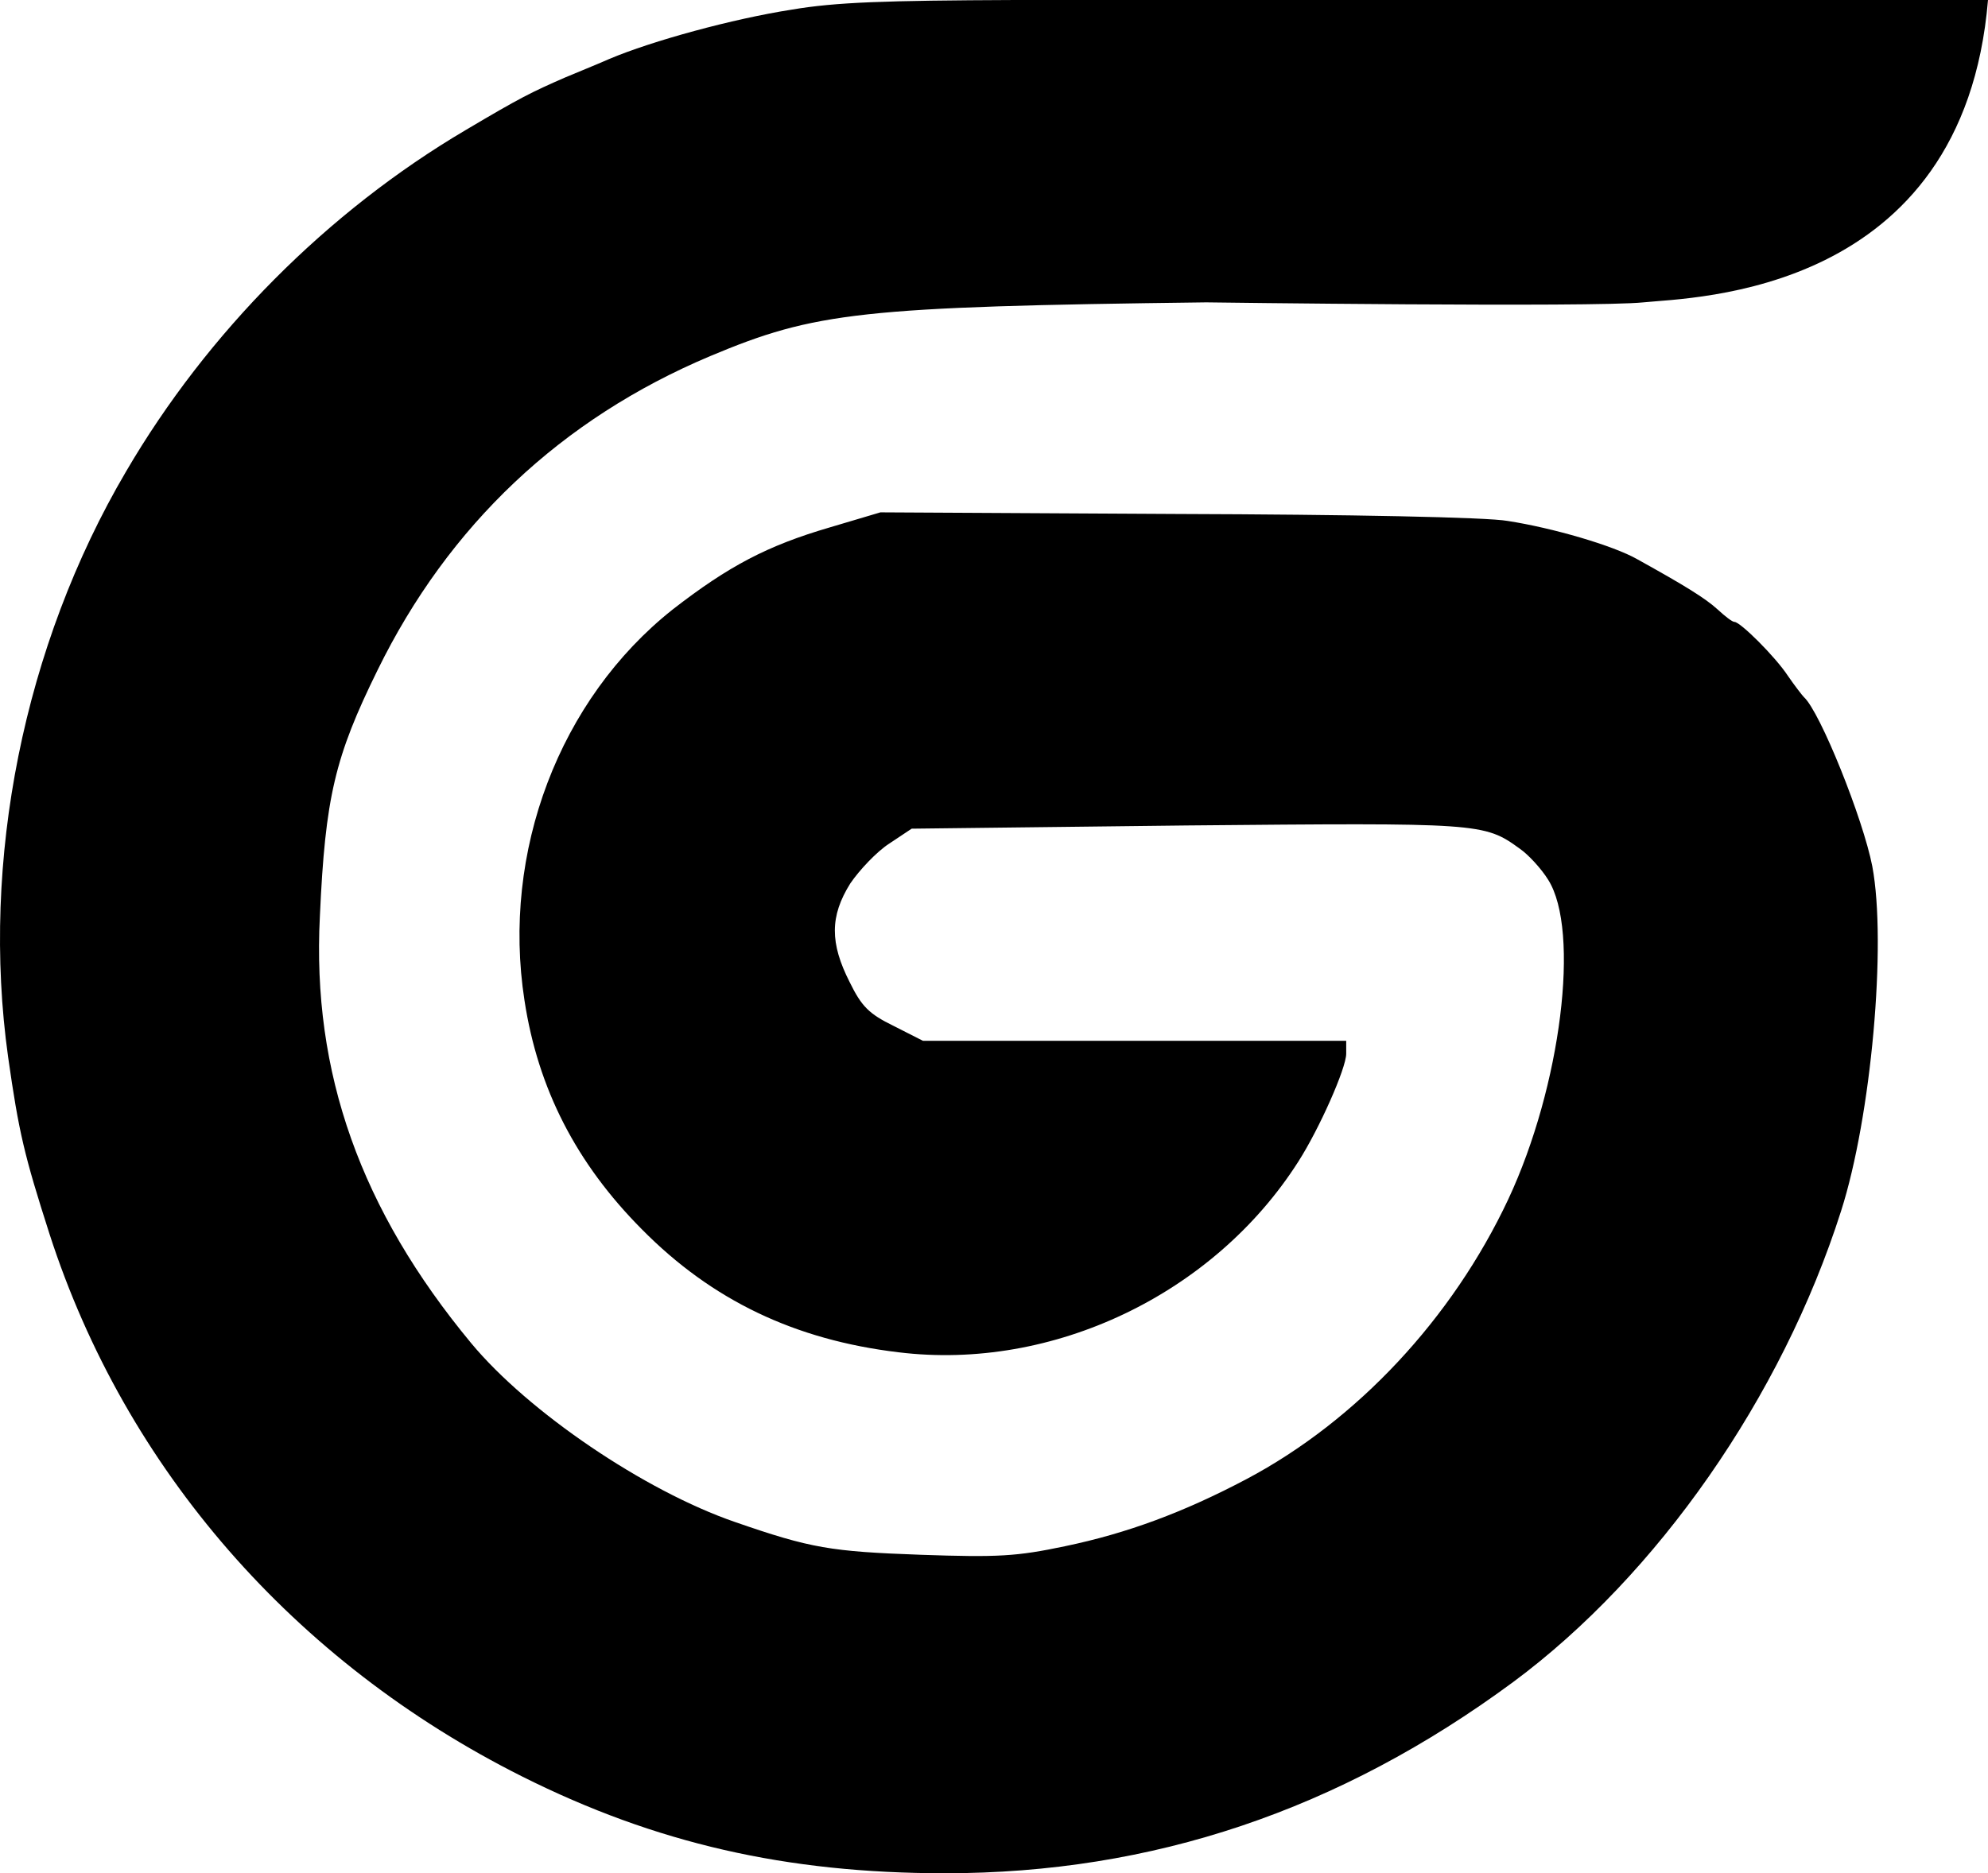 <svg width="174" height="164" viewBox="0 0 174 164" fill="none" xmlns="http://www.w3.org/2000/svg">
<path d="M53.306 5.172C57.076 3.573 64.146 1.646 69.283 0.846C73.148 0.188 77.437 0.047 88.842 0H174C171.842 25.849 148.209 26.018 143.837 26.471C139.466 26.925 105.573 26.471 105.573 26.471C75.316 26.848 71.357 27.318 62.167 31.173C49.111 36.674 39.261 45.984 33.041 58.679C29.317 66.249 28.468 69.775 27.998 80.213C27.291 93.943 31.579 105.932 41.241 117.593C46.236 123.611 56.417 130.523 64.335 133.25C70.98 135.554 72.724 135.836 80.594 136.118C87.381 136.353 88.984 136.259 93.225 135.366C98.645 134.237 103.594 132.404 109.108 129.488C118.77 124.363 127.111 115.43 132.013 104.992C136.632 95.118 138.329 81.483 135.501 77.016C134.888 76.029 133.756 74.806 133.003 74.289C129.892 72.032 129.515 72.032 103.877 72.267L79.793 72.549L77.814 73.866C76.729 74.571 75.222 76.17 74.421 77.345C72.629 80.213 72.629 82.564 74.374 85.997C75.41 88.112 76.07 88.77 78.191 89.805L80.783 91.122H117.827V92.25C117.827 93.519 115.471 98.832 113.633 101.701C106.233 113.314 92.141 120.038 78.662 118.392C69.566 117.31 62.308 113.832 56.181 107.625C50.431 101.842 47.085 95.306 45.907 87.595C43.88 74.571 48.97 61.218 58.867 53.366C63.769 49.557 67.162 47.77 72.629 46.172L77.06 44.855L102.981 44.997C118.062 45.043 130.175 45.279 131.966 45.608C135.925 46.219 141.204 47.77 143.277 48.946C147.518 51.297 149.263 52.378 150.346 53.366C151.006 53.977 151.619 54.447 151.808 54.447C152.326 54.447 155.389 57.503 156.473 59.149C157.086 60.042 157.746 60.889 157.887 61.03C159.301 62.299 163.072 71.703 163.873 75.841C165.145 82.611 163.779 97.798 161.139 106.026C155.955 122.295 145.068 137.905 132.437 147.261C117.214 158.499 100.86 164 82.715 164C68.812 164 57.359 161.367 45.719 155.537C25.735 145.522 10.984 128.595 4.338 108.048C2.123 101.136 1.652 99.162 0.709 92.532C-1.694 75.371 2.076 56.516 11.031 41.282C18.147 29.105 28.657 18.525 40.77 11.378C45.53 8.557 46.472 8.087 49.489 6.771C50.384 6.394 52.128 5.689 53.306 5.172Z" fill="black"/>
</svg>
